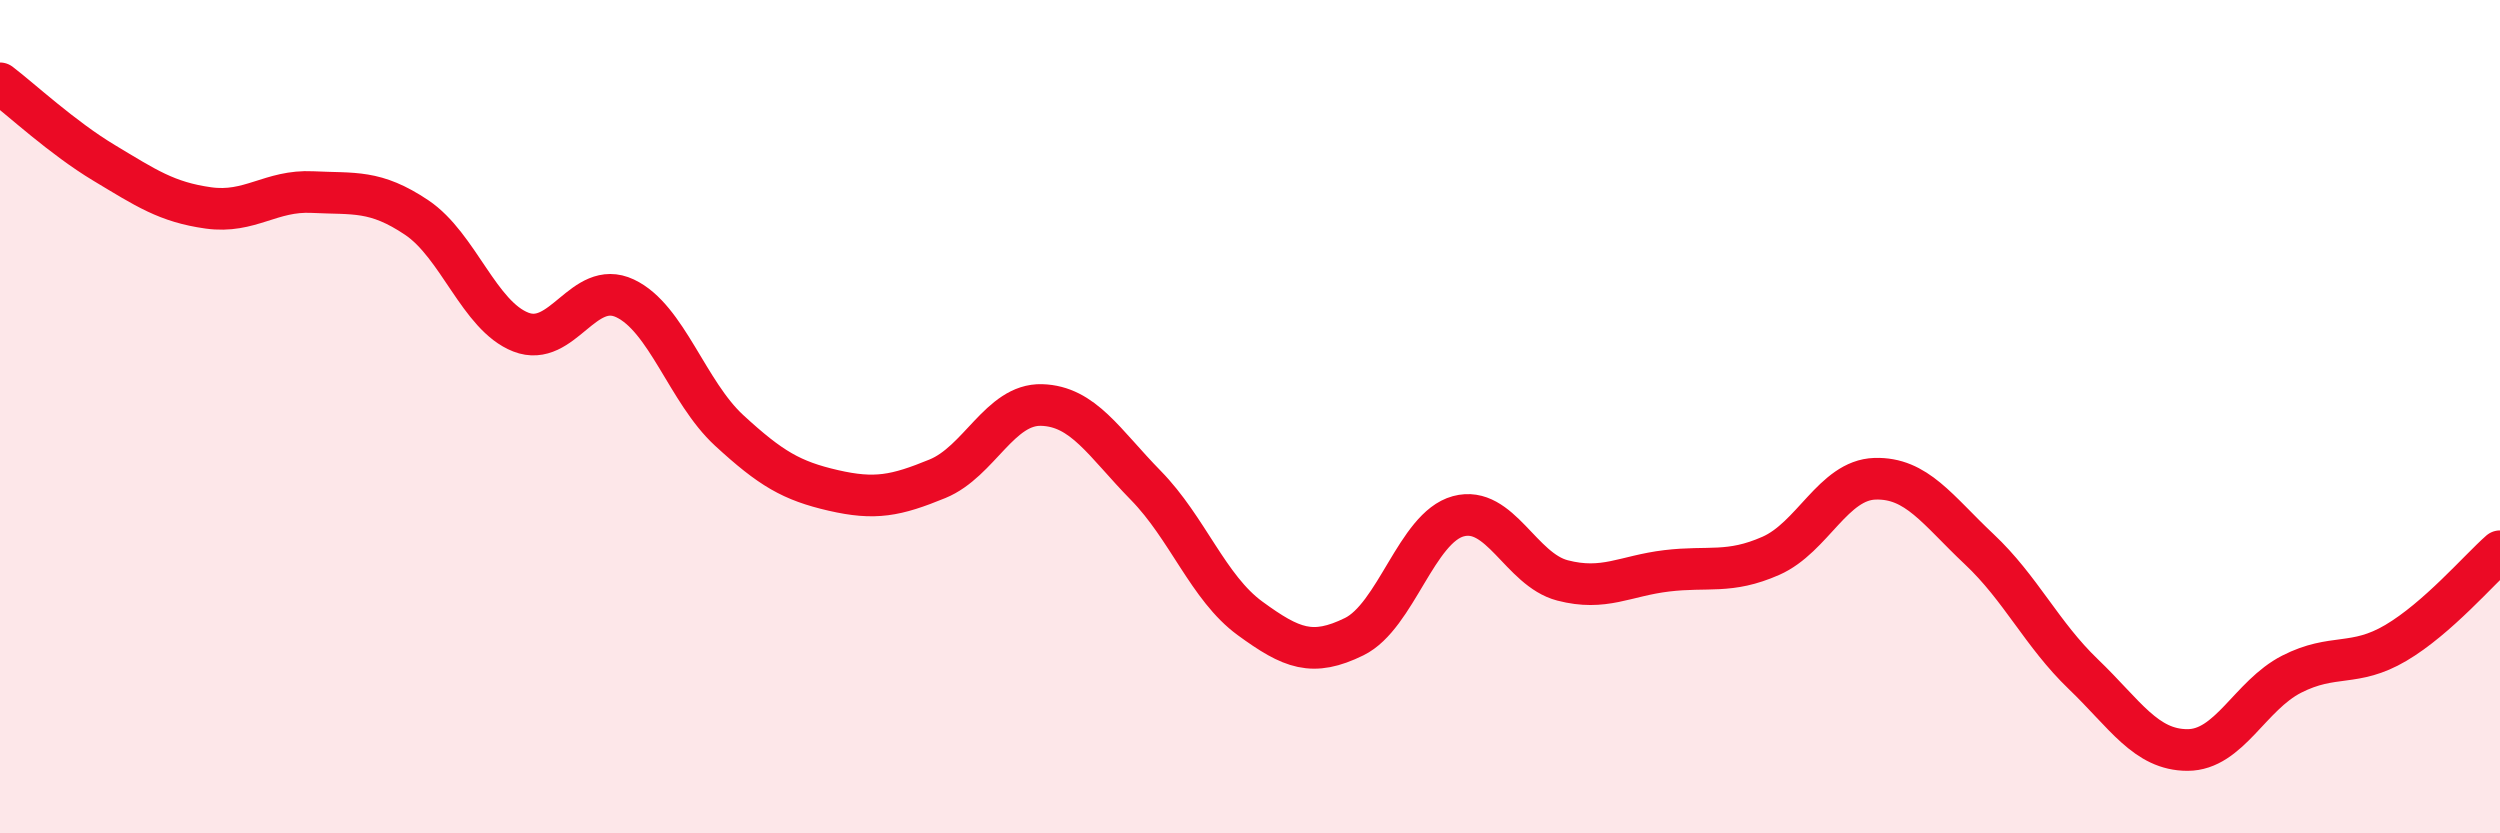 
    <svg width="60" height="20" viewBox="0 0 60 20" xmlns="http://www.w3.org/2000/svg">
      <path
        d="M 0,2 C 0.5,2.38 1.5,3.31 2.5,3.91 C 3.5,4.51 4,4.85 5,4.99 C 6,5.13 6.5,4.56 7.5,4.61 C 8.5,4.66 9,4.55 10,5.22 C 11,5.89 11.5,7.58 12.5,7.97 C 13.5,8.36 14,6.69 15,7.16 C 16,7.63 16.5,9.41 17.5,10.33 C 18.5,11.25 19,11.54 20,11.77 C 21,12 21.5,11.9 22.5,11.49 C 23.5,11.08 24,9.69 25,9.72 C 26,9.75 26.5,10.63 27.5,11.65 C 28.5,12.67 29,14.11 30,14.84 C 31,15.57 31.5,15.77 32.5,15.28 C 33.5,14.79 34,12.66 35,12.39 C 36,12.12 36.5,13.67 37.5,13.93 C 38.5,14.19 39,13.82 40,13.7 C 41,13.58 41.5,13.78 42.5,13.34 C 43.5,12.9 44,11.52 45,11.49 C 46,11.46 46.5,12.24 47.5,13.18 C 48.5,14.12 49,15.22 50,16.18 C 51,17.14 51.5,18 52.5,18 C 53.5,18 54,16.69 55,16.18 C 56,15.67 56.5,16.02 57.5,15.43 C 58.5,14.84 59.5,13.67 60,13.23L60 20L0 20Z"
        fill="#EB0A25"
        opacity="0.1"
        stroke-linecap="round"
        stroke-linejoin="round"
      />
      <path
        d="M 0,2 C 0.5,2.38 1.5,3.31 2.5,3.91 C 3.5,4.51 4,4.85 5,4.99 C 6,5.13 6.5,4.56 7.5,4.61 C 8.5,4.66 9,4.55 10,5.22 C 11,5.89 11.5,7.58 12.5,7.97 C 13.5,8.36 14,6.69 15,7.16 C 16,7.63 16.5,9.41 17.5,10.33 C 18.5,11.25 19,11.54 20,11.77 C 21,12 21.5,11.9 22.5,11.49 C 23.5,11.08 24,9.69 25,9.72 C 26,9.75 26.5,10.63 27.5,11.65 C 28.5,12.67 29,14.11 30,14.84 C 31,15.57 31.5,15.77 32.5,15.28 C 33.5,14.79 34,12.66 35,12.39 C 36,12.12 36.5,13.67 37.5,13.93 C 38.5,14.19 39,13.82 40,13.7 C 41,13.58 41.5,13.78 42.5,13.34 C 43.5,12.9 44,11.52 45,11.49 C 46,11.46 46.5,12.24 47.5,13.18 C 48.5,14.12 49,15.22 50,16.18 C 51,17.14 51.5,18 52.5,18 C 53.5,18 54,16.69 55,16.18 C 56,15.67 56.5,16.02 57.5,15.43 C 58.5,14.84 59.5,13.67 60,13.23"
        stroke="#EB0A25"
        stroke-width="1"
        fill="none"
        stroke-linecap="round"
        stroke-linejoin="round"
      />
    </svg>
  